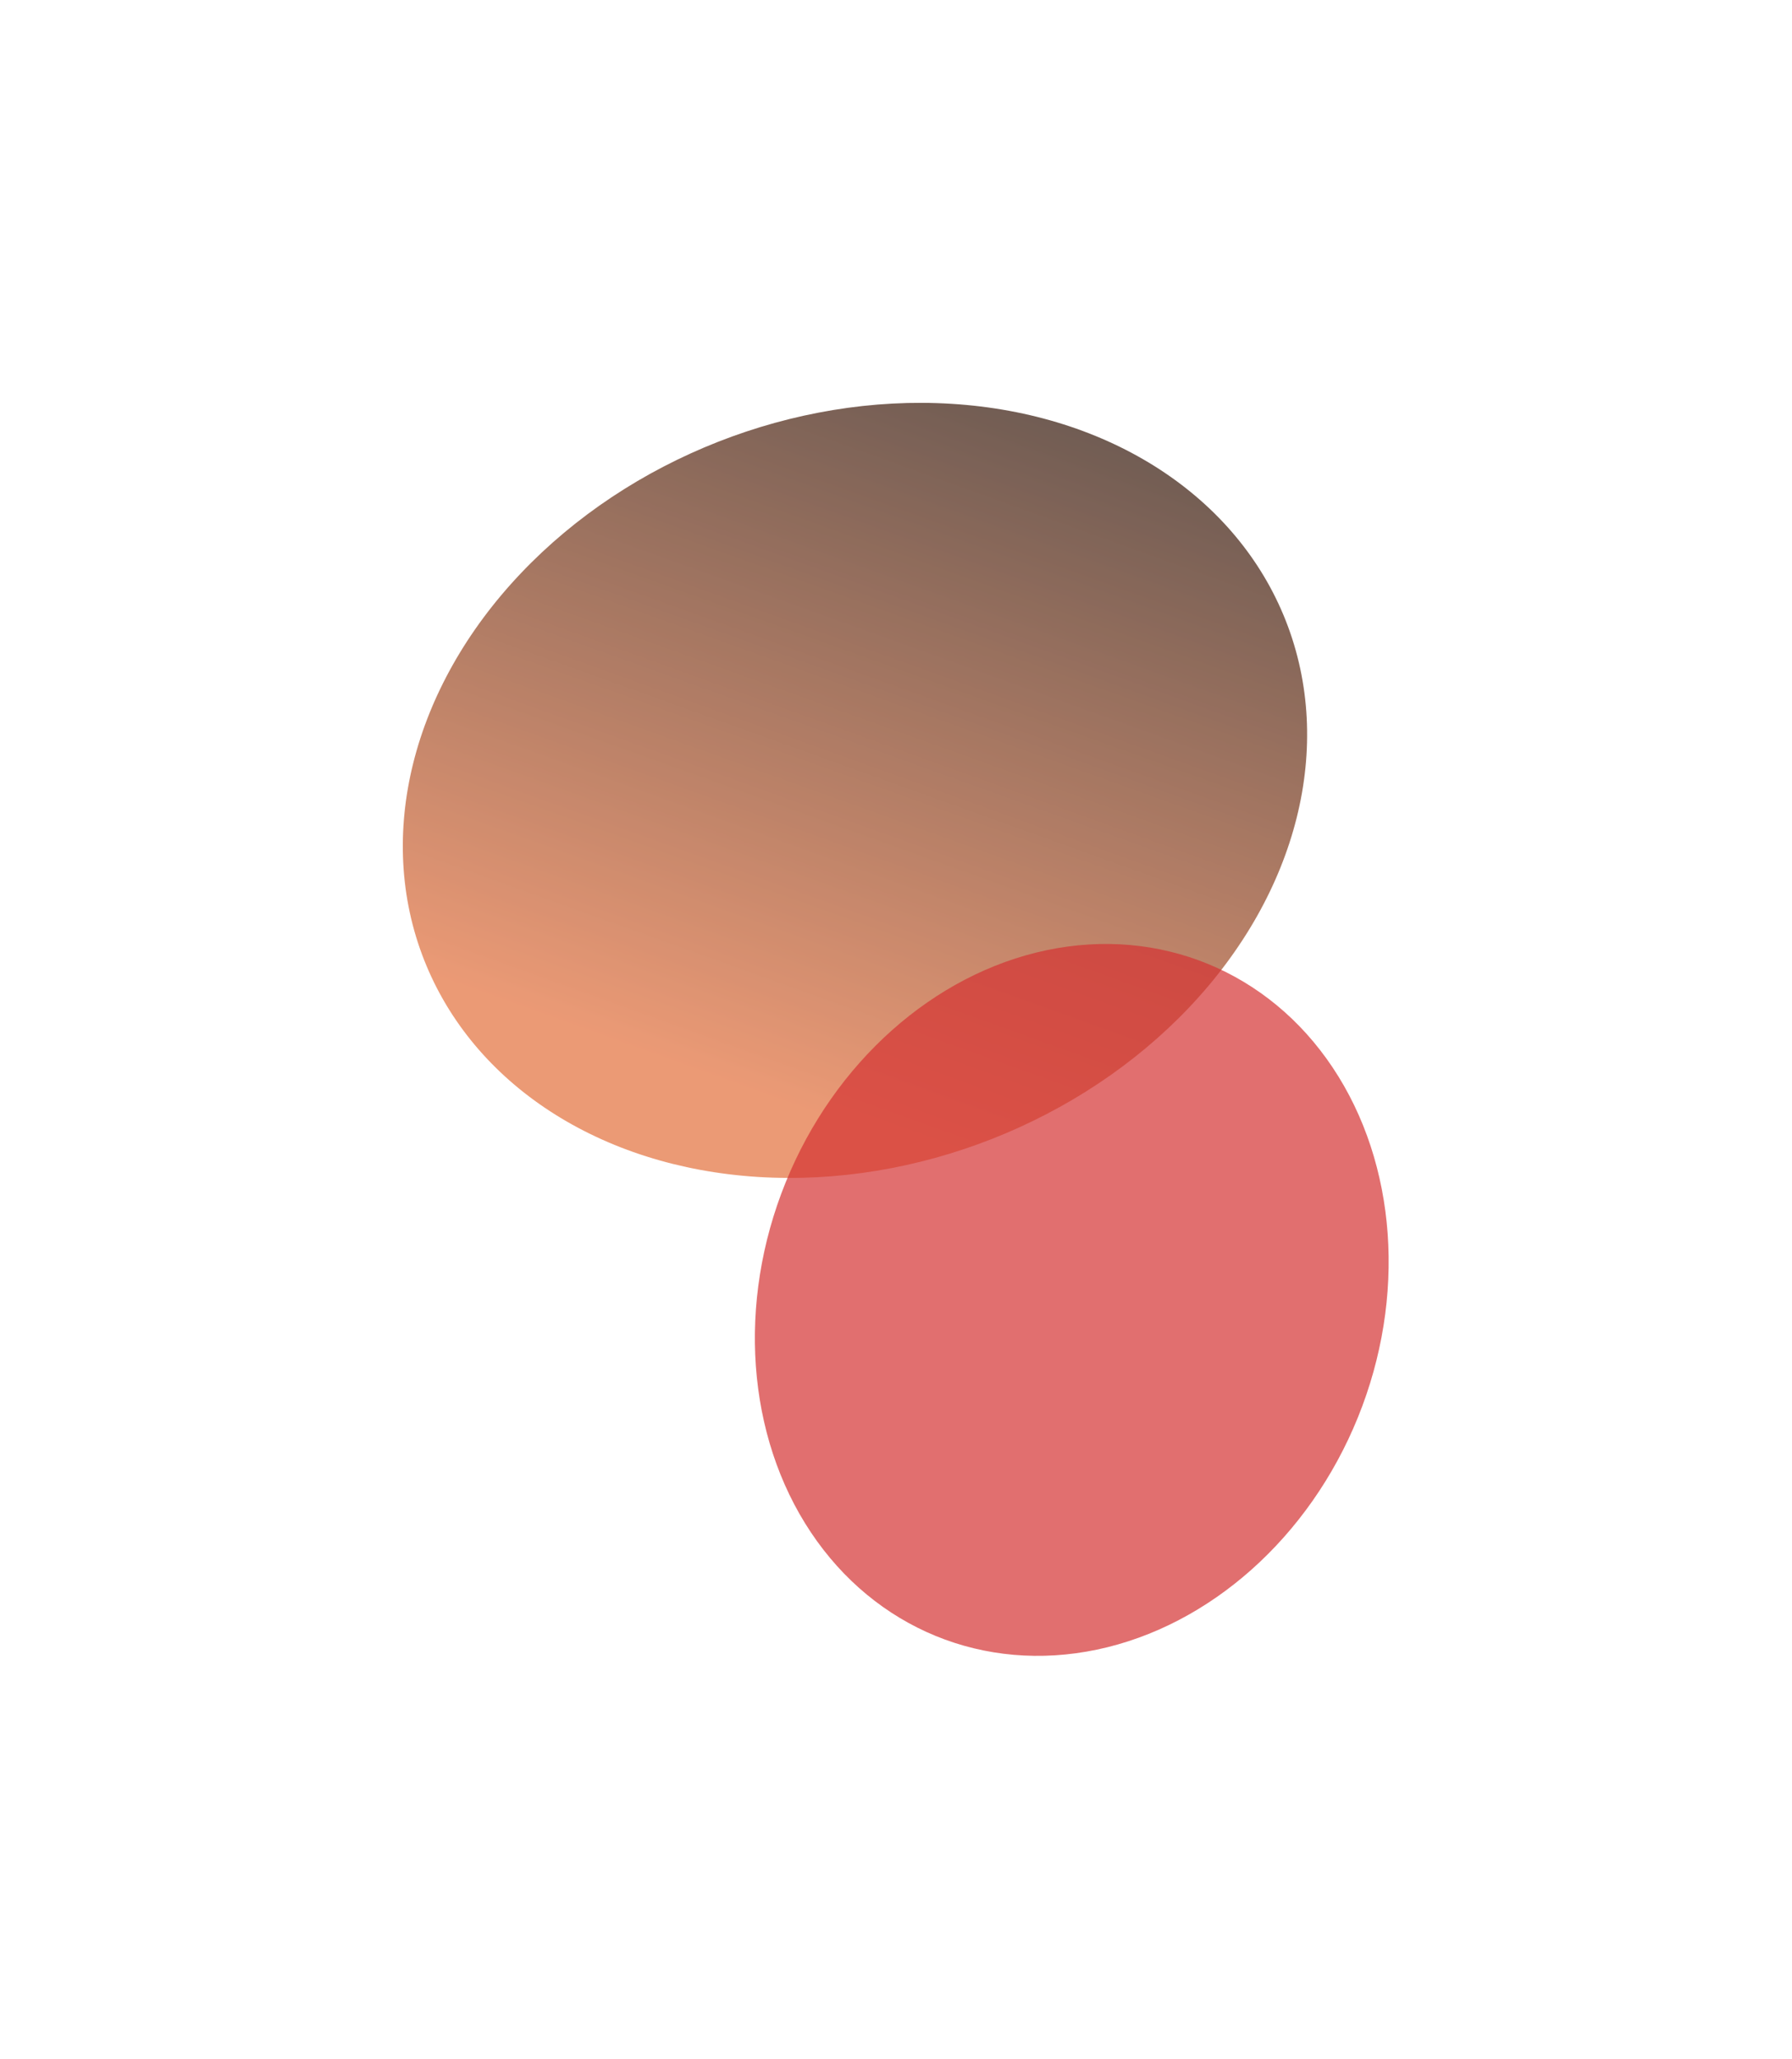 <?xml version="1.0" encoding="UTF-8"?> <svg xmlns="http://www.w3.org/2000/svg" width="1780" height="2045" fill="none" viewBox="0 0 1780 2045"><g filter="url(#a)"><g filter="url(#b)" opacity=".7"><ellipse cx="849.243" cy="784.97" fill="url(#c)" rx="459.902" ry="371.934" transform="rotate(-21.466 849.243 784.97)"></ellipse></g><g filter="url(#d)" opacity=".7"><ellipse cx="307.238" cy="360.06" fill="#d43232" rx="307.238" ry="360.06" transform="rotate(22.304 -1674.458 2742.471)skewX(.248)"></ellipse></g></g><defs><filter id="a" width="1779.43" height="2044.57" x="0" y="0" color-interpolation-filters="sRGB" filterUnits="userSpaceOnUse"><feFlood flood-opacity="0" result="BackgroundImageFix"></feFlood><feBlend in="SourceGraphic" in2="BackgroundImageFix" result="shape"></feBlend><feGaussianBlur result="effect1_foregroundBlur_4024_821" stdDeviation="200"></feGaussianBlur></filter><filter id="b" width="1294.69" height="1166.14" x="201.9" y="201.9" color-interpolation-filters="sRGB" filterUnits="userSpaceOnUse"><feFlood flood-opacity="0" result="BackgroundImageFix"></feFlood><feBlend in="SourceGraphic" in2="BackgroundImageFix" result="shape"></feBlend><feGaussianBlur result="effect1_foregroundBlur_4024_821" stdDeviation="99.05"></feGaussianBlur></filter><filter id="d" width="1029.68" height="1107.18" x="549.748" y="737.387" color-interpolation-filters="sRGB" filterUnits="userSpaceOnUse"><feFlood flood-opacity="0" result="BackgroundImageFix"></feFlood><feBlend in="SourceGraphic" in2="BackgroundImageFix" result="shape"></feBlend><feGaussianBlur result="effect1_foregroundBlur_4024_821" stdDeviation="100"></feGaussianBlur></filter><linearGradient id="c" x1="791.986" x2="1285.71" y1="1156.9" y2="594.17" gradientUnits="userSpaceOnUse"><stop stop-color="#e36f3b"></stop><stop offset="1" stop-color="#301509"></stop></linearGradient></defs></svg> 